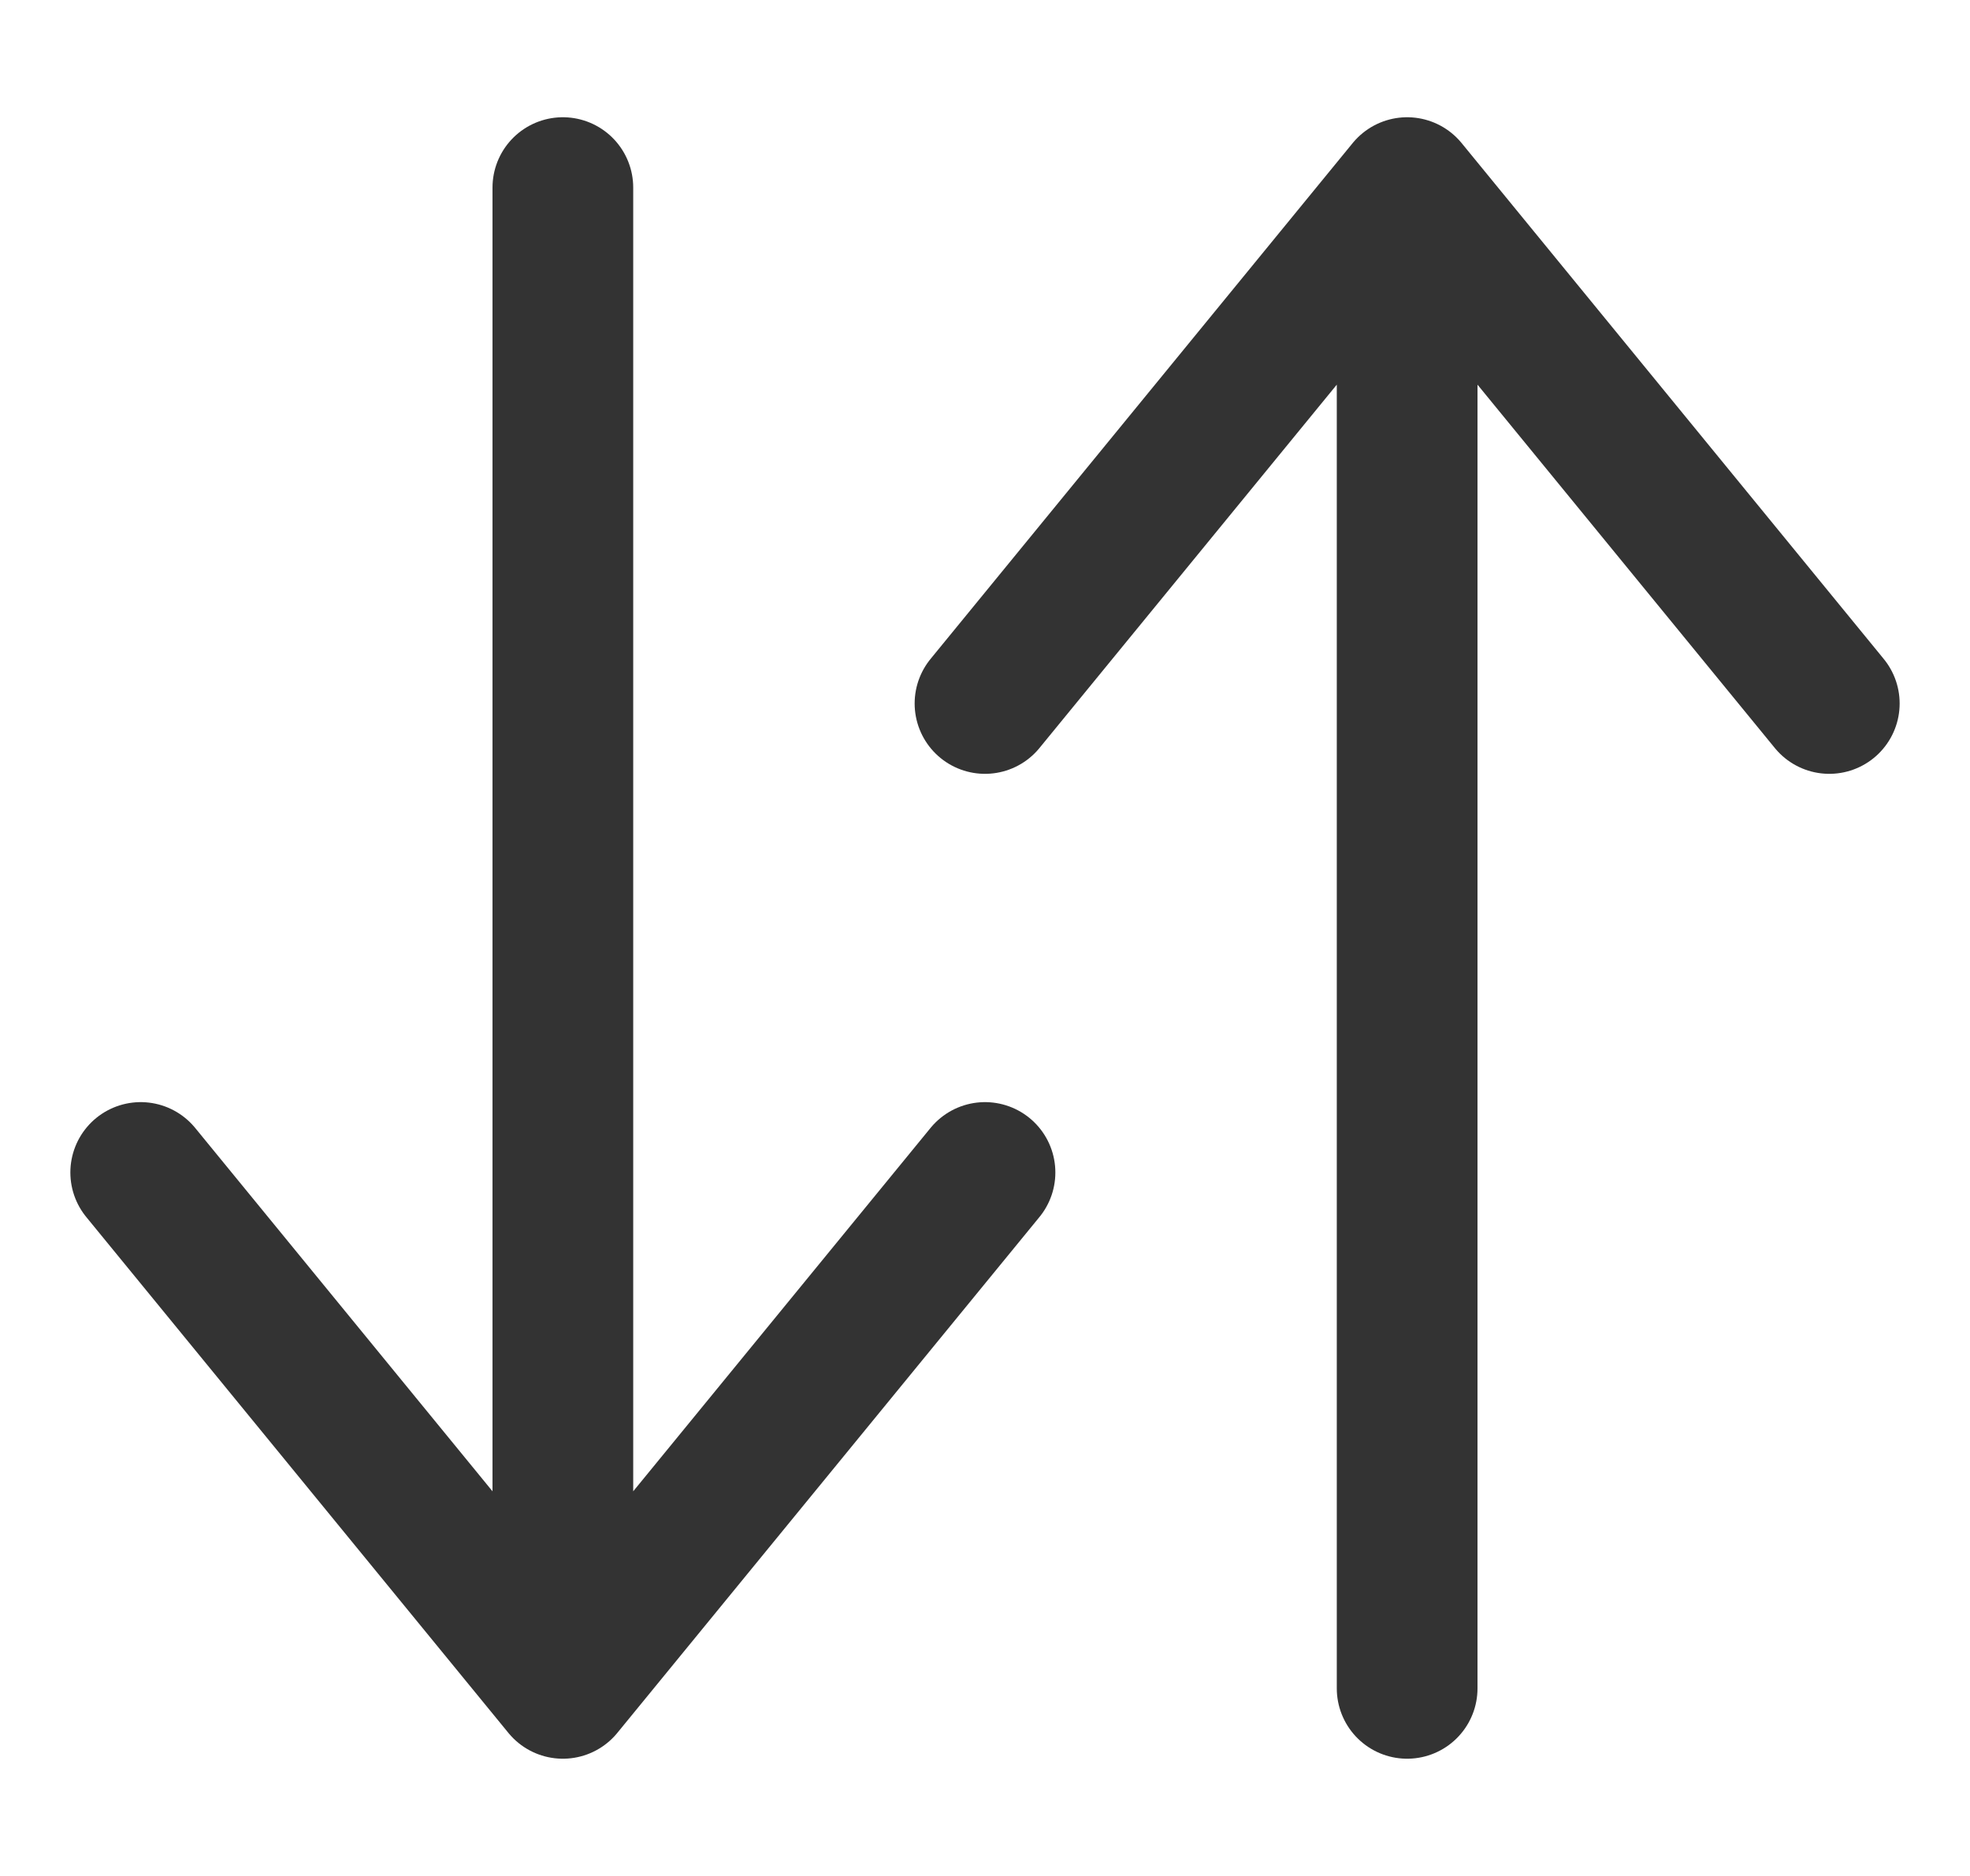 <svg width="21" height="20" viewBox="0 0 21 20" fill="none" xmlns="http://www.w3.org/2000/svg">
<path d="M6 2V18M6 18L1.5 12.5M6 18L10.5 12.5" stroke="#333333" stroke-width="1.5" stroke-linecap="round"/>
<path d="M15 18V2M15 2L10.5 7.5M15 2L19.5 7.5" stroke="#333333" stroke-width="1.5" stroke-linecap="round"/>
</svg>
